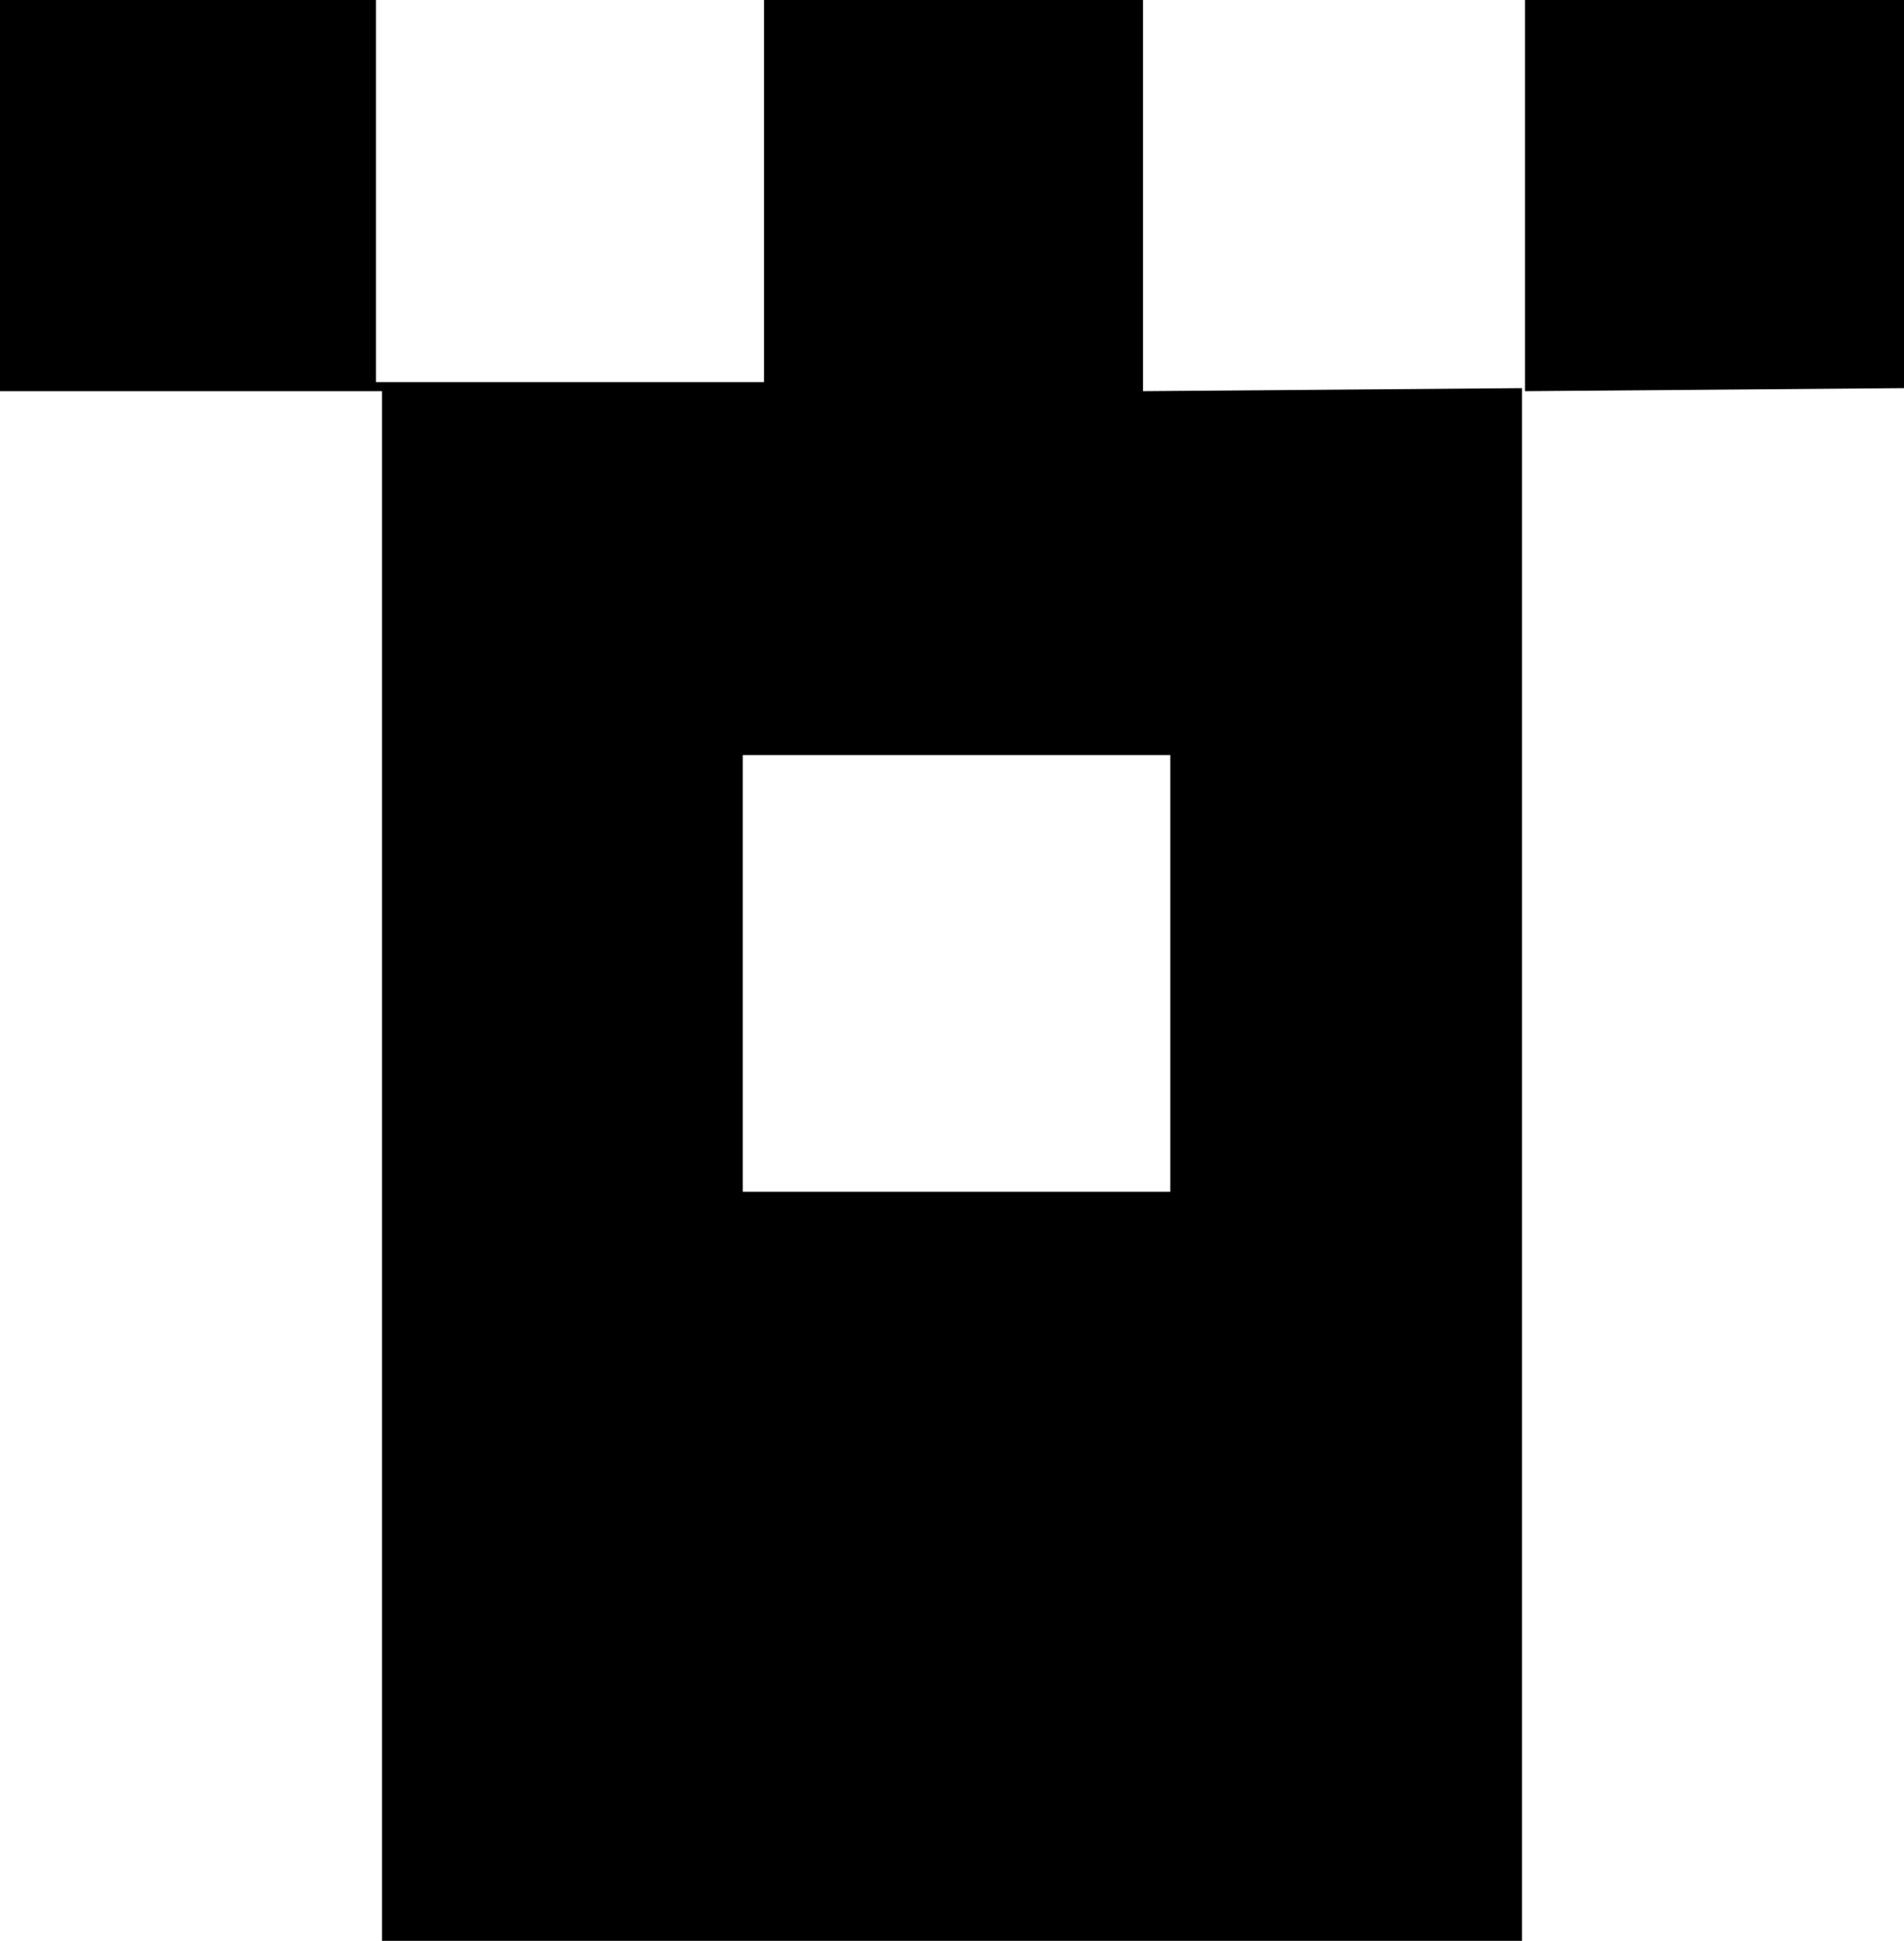 <?xml version="1.0" encoding="utf-8"?>
<!-- Generator: Adobe Illustrator 26.0.1, SVG Export Plug-In . SVG Version: 6.00 Build 0)  -->
<svg version="1.1" id="Layer_1" xmlns="http://www.w3.org/2000/svg" xmlns:xlink="http://www.w3.org/1999/xlink" x="0px" y="0px"
	 viewBox="0 0 62.8 64" style="enable-background:new 0 0 62.8 64;" xml:space="preserve">
<path d="M50.2,12.8V64H12.6V12.9H0V0h12.4v12.6h12.8V0h12.5v12.9L50.2,12.8L50.2,12.8z M38.6,24.9H24.5v14.4h14.1V24.9z"/>
<path d="M50.3,12.9V0h12.5v12.8L50.3,12.9L50.3,12.9z"/>
</svg>
